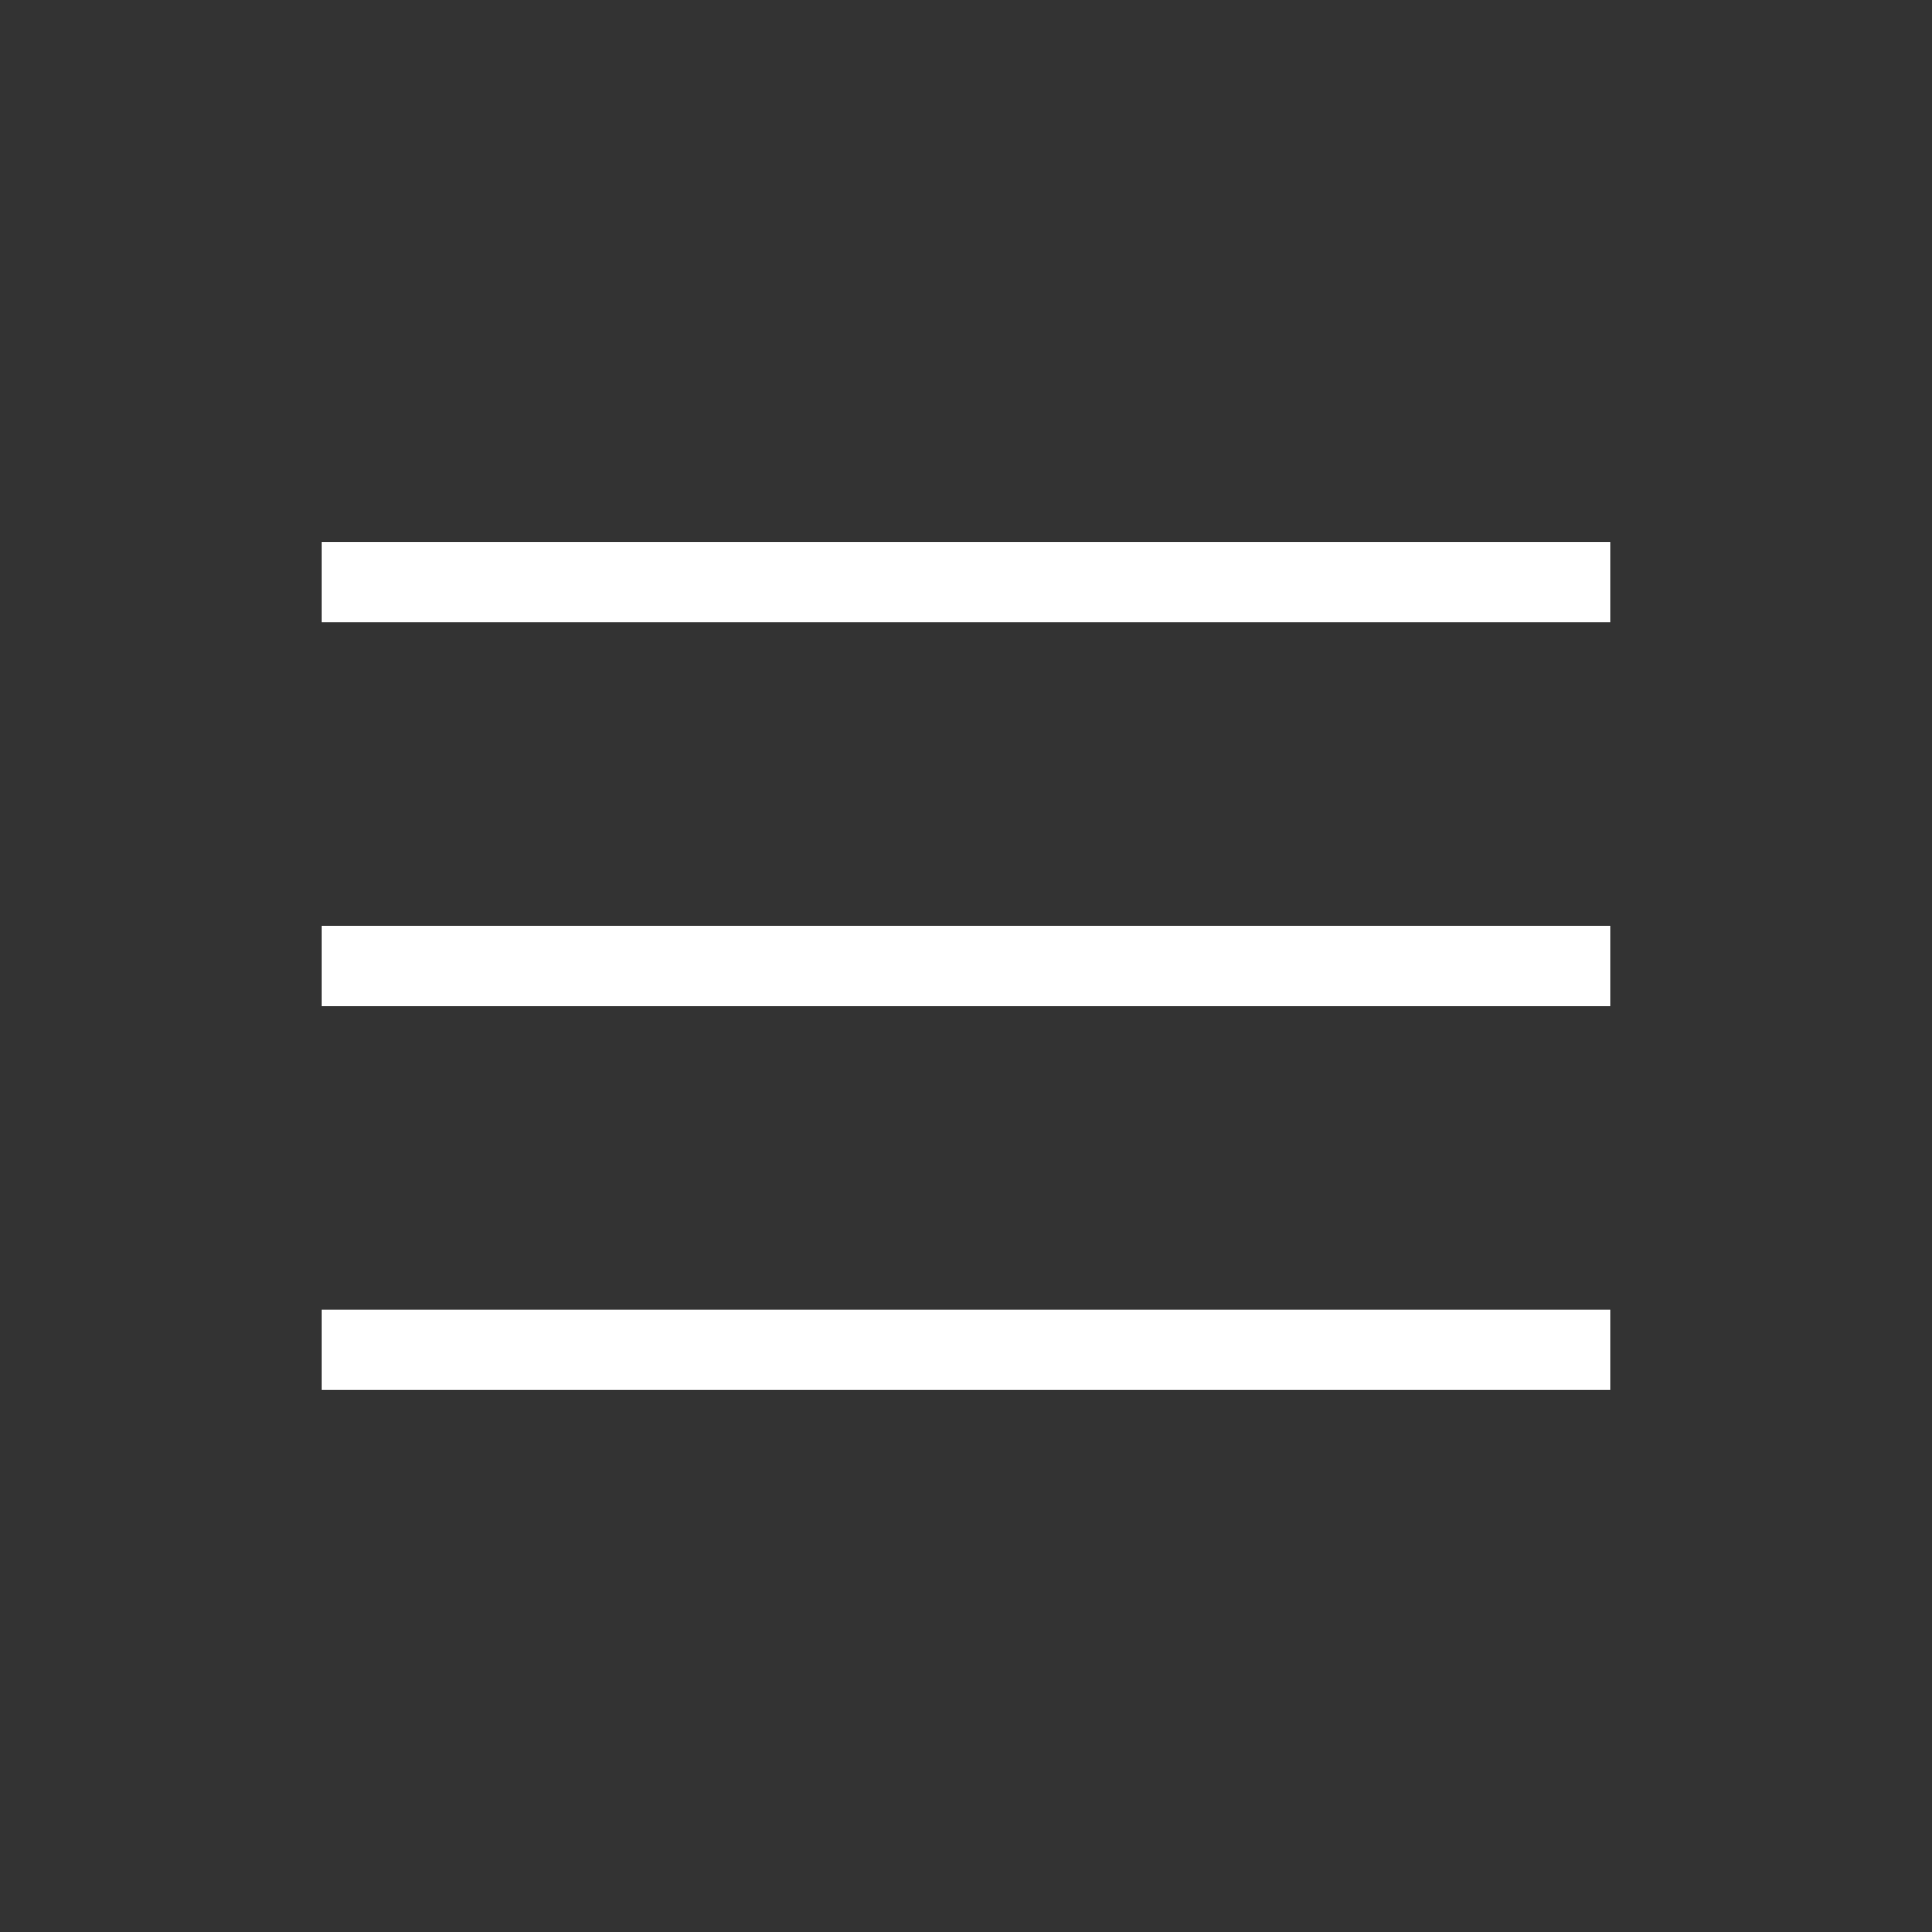 <svg width="24" height="24" viewBox="0 0 24 24" fill="none" xmlns="http://www.w3.org/2000/svg">
<rect x="0" y="0" width="24" height="24" fill="#333333" stroke="none"/>
<path d="M4 17.269V16.269H20V17.269H4ZM4 12.5V11.5H20V12.5H4ZM4 7.73V6.73H20V7.73H4Z" fill="white" style="fill:white;fill-opacity:1;"/>
</svg>
